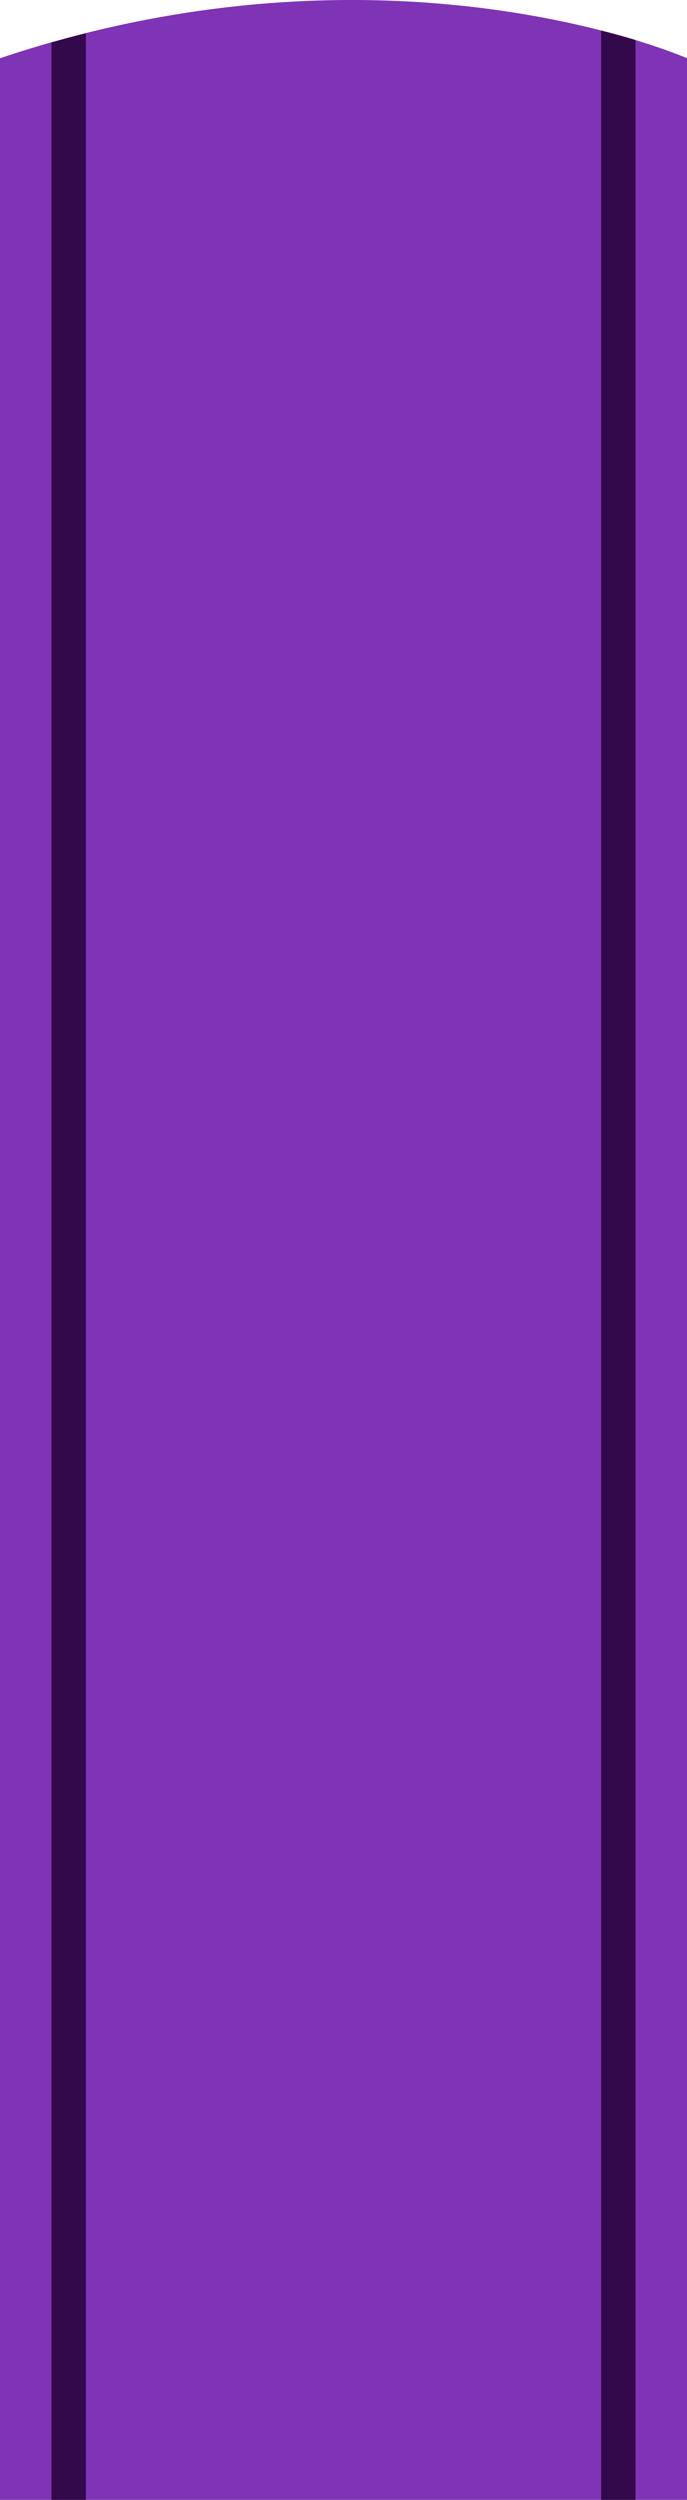 <?xml version="1.0" encoding="UTF-8"?><svg id="Capa_2" xmlns="http://www.w3.org/2000/svg" viewBox="0 0 29.76 108.19"><defs><style>.cls-1{fill:#33094c;}.cls-1,.cls-2{stroke-width:0px;}.cls-2{fill:#7f33b5;}</style></defs><g id="OBJECTS"><path class="cls-2" d="m0,2.52v105.67h29.76V2.52S16.92-3.15,0,2.52Z"/><path class="cls-1" d="m2.23,108.19h1.49V1.44c-.49.12-.99.26-1.49.4v106.35Z"/><path class="cls-1" d="m26.04,108.19h1.49V1.73c-.44-.13-.94-.27-1.49-.41v106.87Z"/></g></svg>